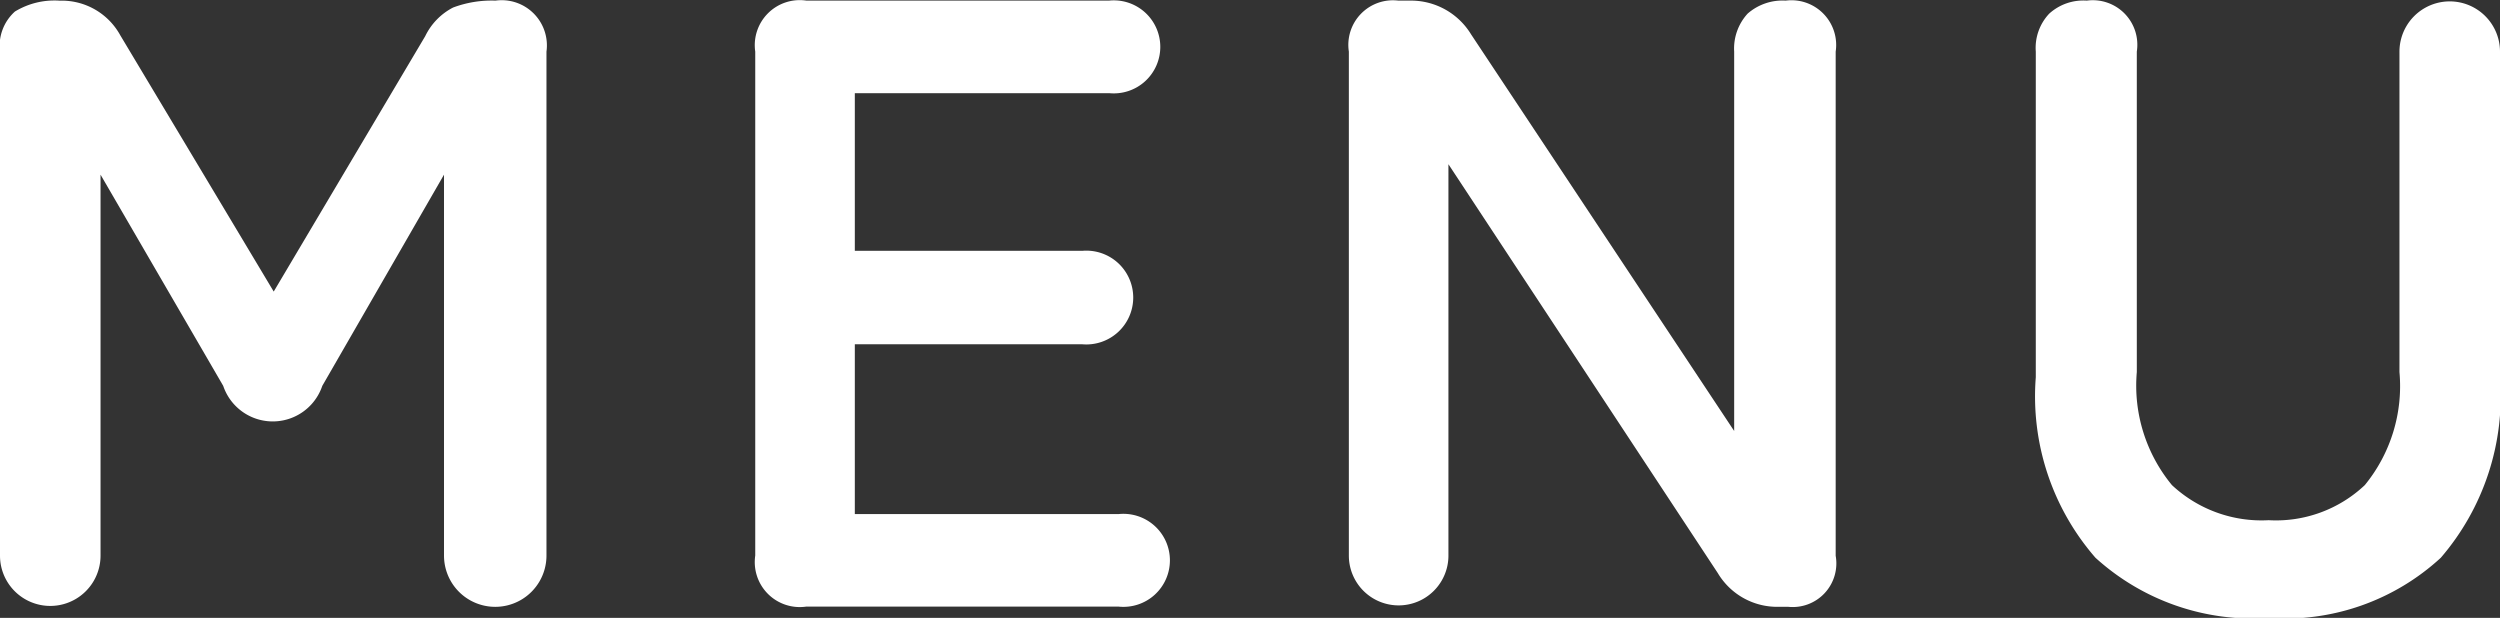 <svg id="txt_gnav.svg" xmlns="http://www.w3.org/2000/svg" width="51.97" height="12.844" viewBox="0 0 51.97 12.844">
  <rect x="0" y="0" width="51.97" height="12.844" fill="#333333" stroke="none"/>
  <defs>
    <style>
      .cls-1 {
        fill: #fff;
        fill-rule: evenodd;
      }
    </style>
  </defs>
  <path id="MENU" class="cls-1" d="M1821.03,101.863V93.944l2.55,4.39a1.087,1.087,0,0,0,2.06,0l2.53-4.39v7.919a1.065,1.065,0,0,0,2.13,0V91.387a0.94,0.94,0,0,0-1.06-1.061,2.279,2.279,0,0,0-.88.143,1.309,1.309,0,0,0-.58.595l-3.15,5.31-3.19-5.328a1.388,1.388,0,0,0-1.26-.719,1.578,1.578,0,0,0-.93.226,0.959,0.959,0,0,0-.31.835v10.476a1.045,1.045,0,1,0,2.09,0h0Zm21.17,1.061a0.967,0.967,0,1,0,0-1.925h-5.49V97.47h4.73a0.975,0.975,0,1,0,0-1.943h-4.73V92.25H1842a0.967,0.967,0,1,0,0-1.925h-6.3a0.936,0.936,0,0,0-1.06,1.061v10.476a0.935,0.935,0,0,0,1.06,1.061h6.5Zm6.85-1.061V93.727l5.6,8.5a1.436,1.436,0,0,0,1.28.7h0.18a0.907,0.907,0,0,0,.99-1.061V91.387a0.93,0.93,0,0,0-1.04-1.061,1.1,1.1,0,0,0-.79.27,1.074,1.074,0,0,0-.28.791v7.885l-5.47-8.246a1.463,1.463,0,0,0-1.28-.7h-0.23a0.927,0.927,0,0,0-1.03,1.061v10.476a1.035,1.035,0,1,0,2.07,0h0Zm20.63,0.044a5.146,5.146,0,0,0,1.23-3.752V91.387a1.045,1.045,0,1,0-2.09,0v6.66a3.25,3.25,0,0,1-.72,2.35,2.69,2.69,0,0,1-2,.73,2.729,2.729,0,0,1-2.01-.73,3.25,3.25,0,0,1-.73-2.35v-6.66a0.926,0.926,0,0,0-1.04-1.061,1.054,1.054,0,0,0-.78.27,1.035,1.035,0,0,0-.28.791v6.768a5.107,5.107,0,0,0,1.24,3.752,4.861,4.861,0,0,0,3.6,1.253A4.781,4.781,0,0,0,1869.68,101.907Z" transform="translate(-1818.94 -90.313)"/>
</svg>

